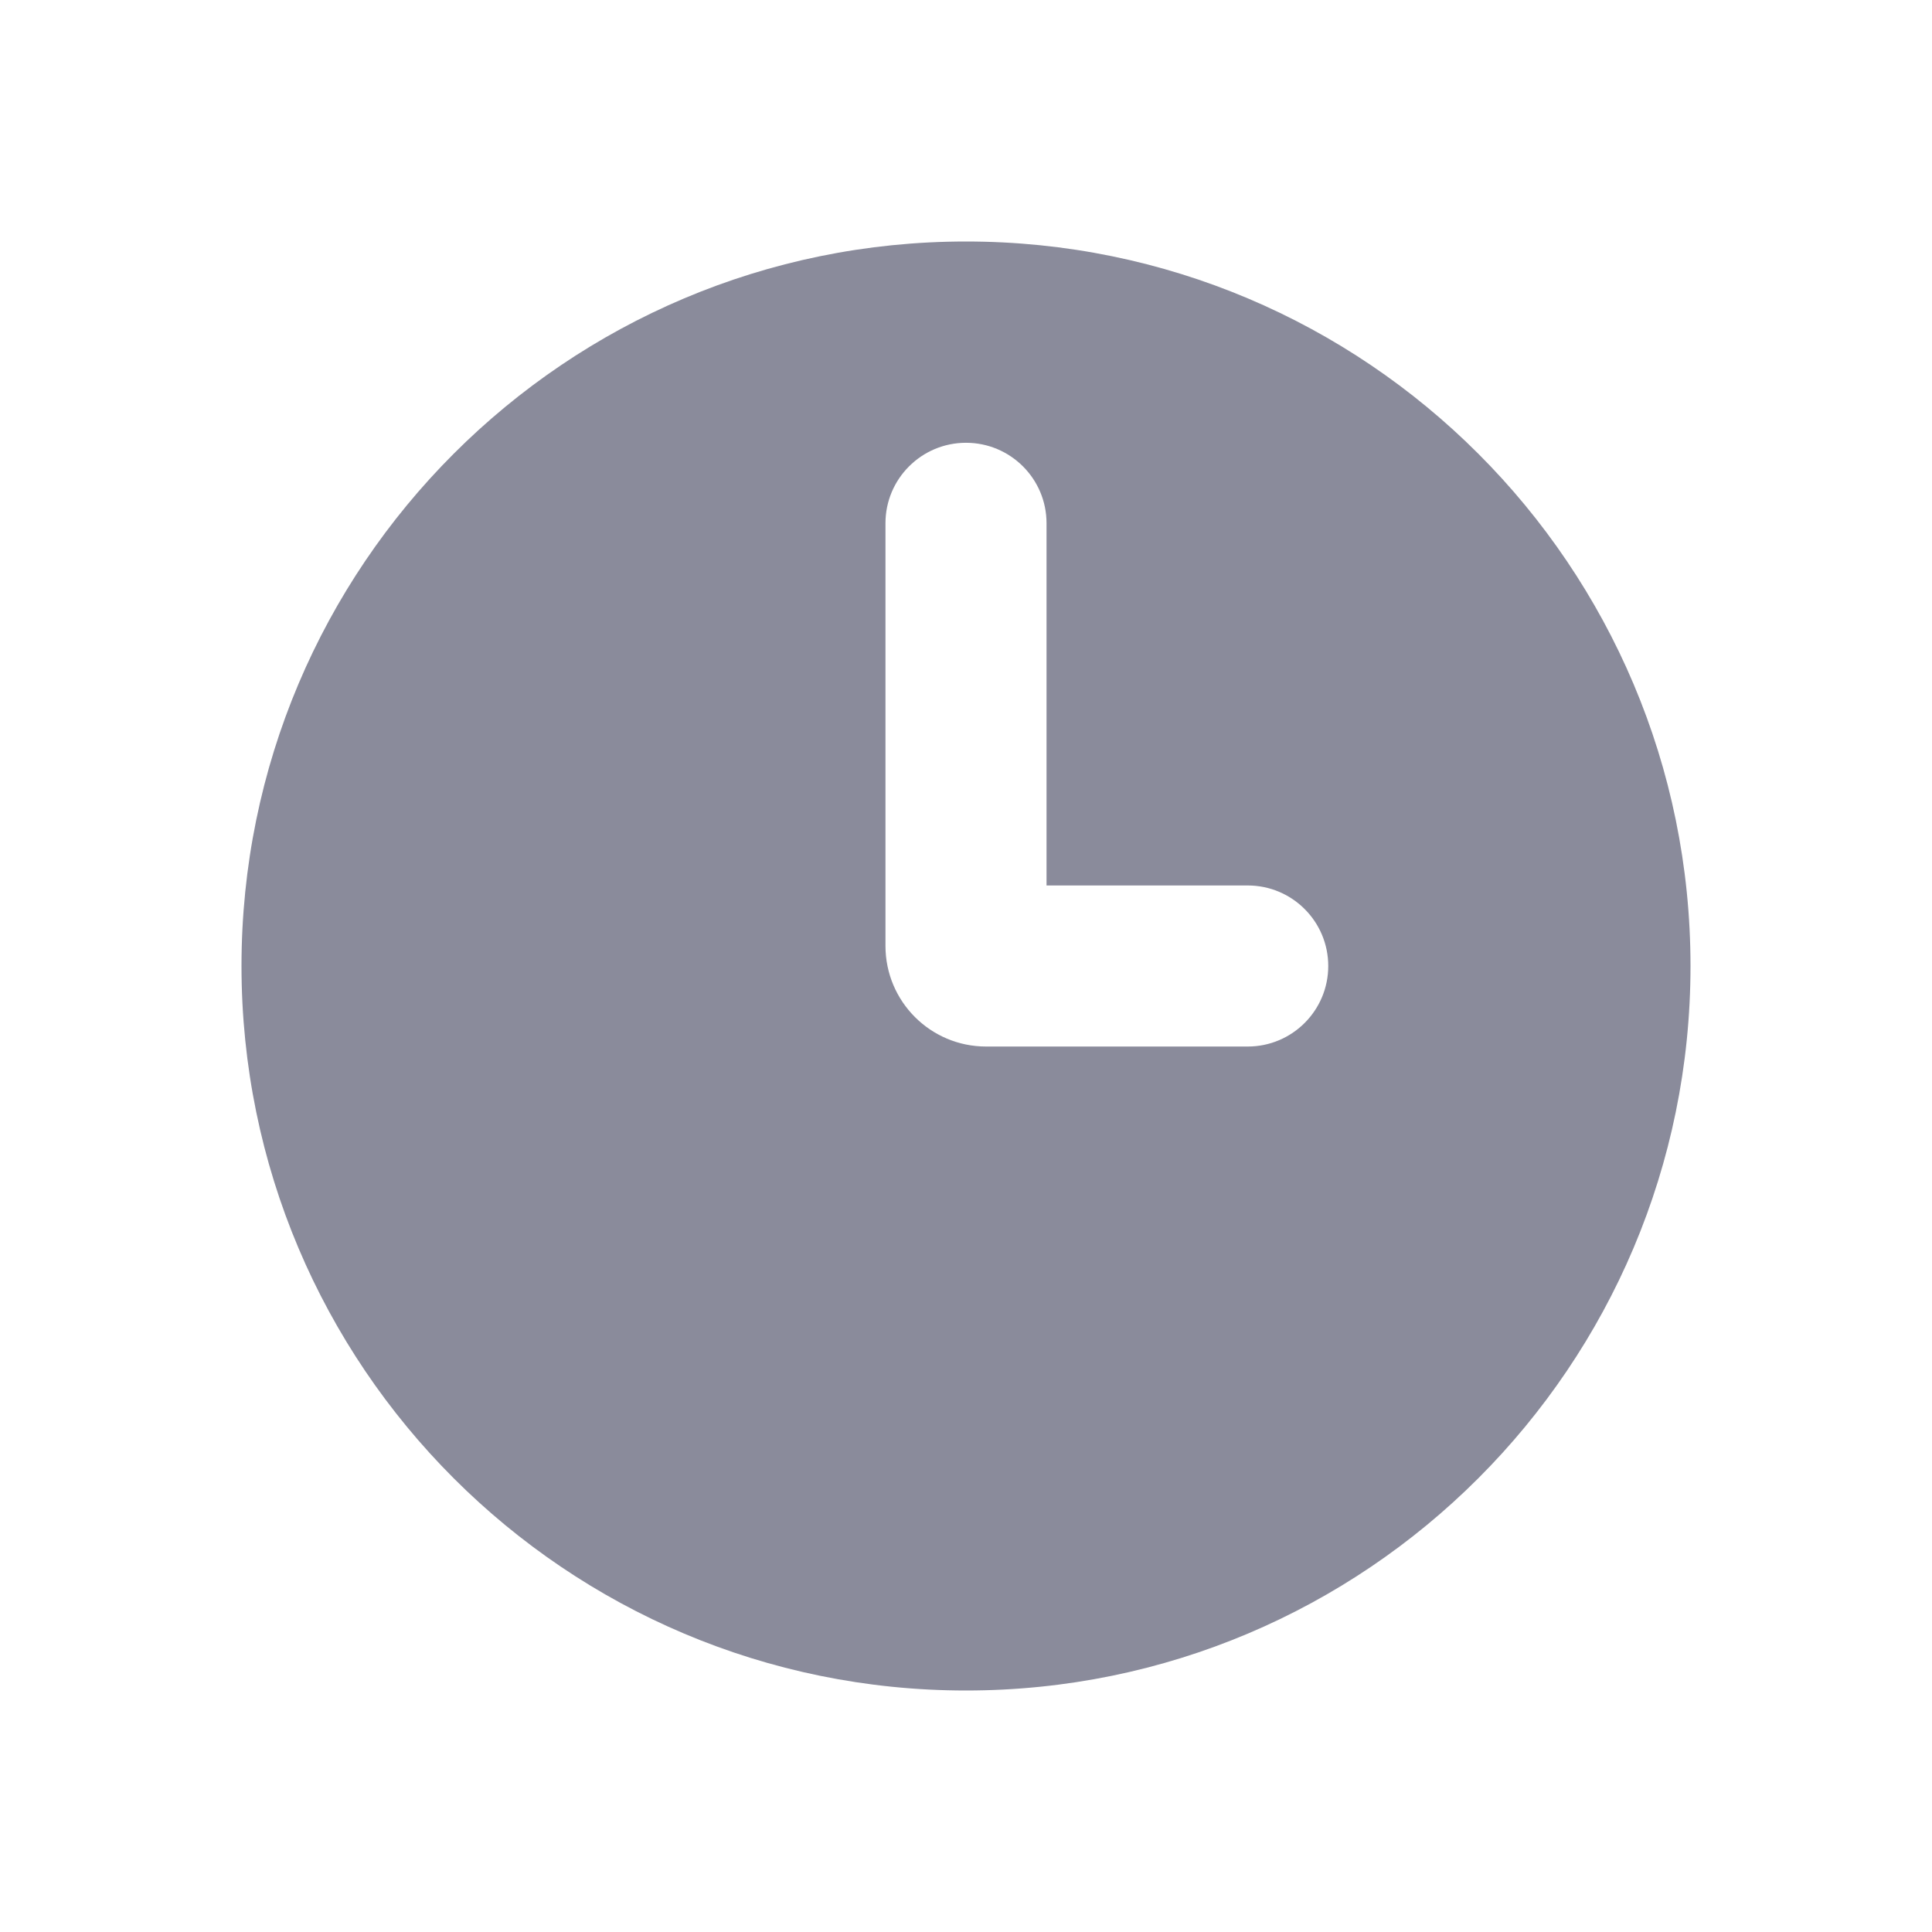 <svg width="22" height="22" viewBox="0 0 22 22" fill="none" xmlns="http://www.w3.org/2000/svg">
<g opacity="0.5">
<path fill-rule="evenodd" clip-rule="evenodd" d="M11 19.25C15.556 19.25 19.25 15.556 19.25 11C19.25 6.444 15.556 2.75 11 2.75C6.444 2.75 2.75 6.444 2.75 11C2.75 15.556 6.444 19.25 11 19.25ZM11.917 5.958C11.917 5.452 11.506 5.042 11 5.042C10.494 5.042 10.083 5.452 10.083 5.958V10.771C10.083 11.404 10.596 11.917 11.229 11.917H14.208C14.715 11.917 15.125 11.506 15.125 11C15.125 10.494 14.715 10.083 14.208 10.083H11.917V5.958Z" fill="#151837"/>
</g>
</svg>
